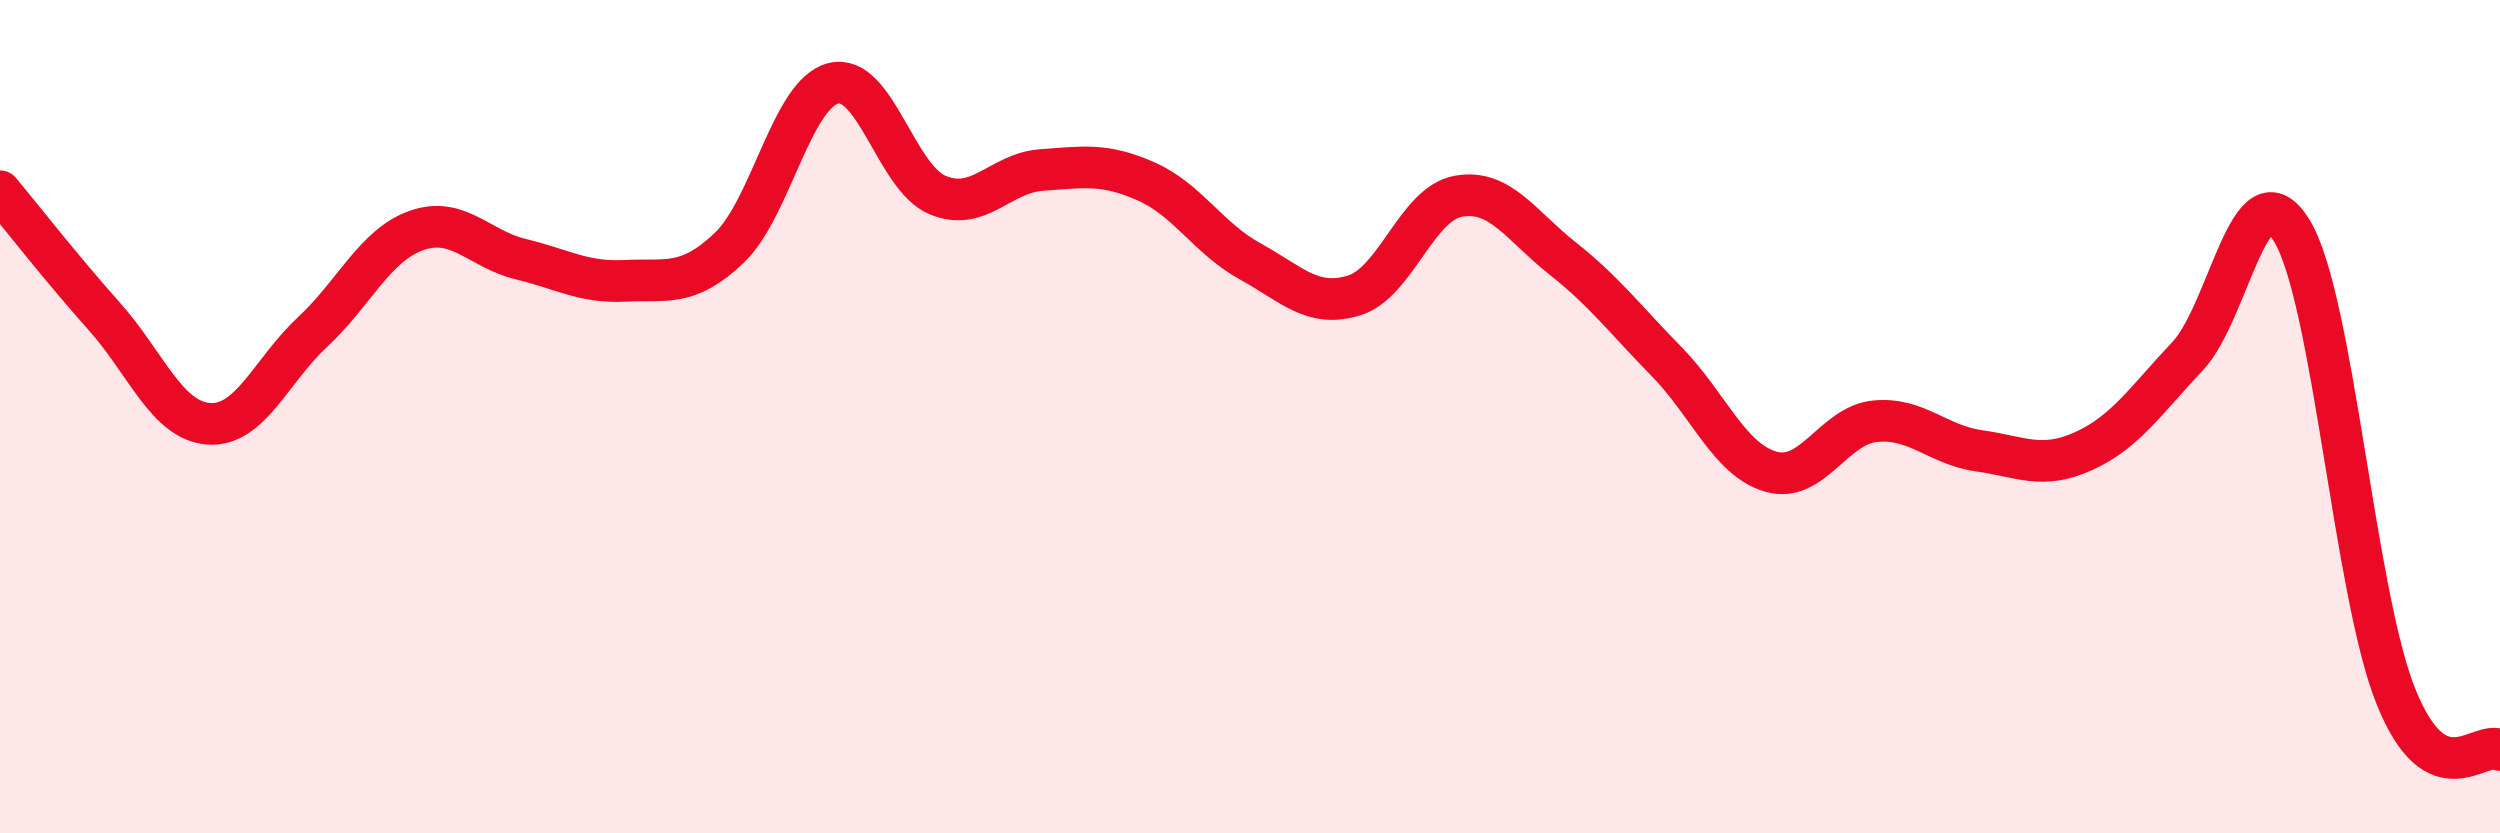 
    <svg width="60" height="20" viewBox="0 0 60 20" xmlns="http://www.w3.org/2000/svg">
      <path
        d="M 0,4.59 C 0.5,5.19 1.5,6.47 2.5,7.59 C 3.5,8.71 4,10.09 5,10.17 C 6,10.25 6.5,8.9 7.5,7.97 C 8.5,7.04 9,5.88 10,5.53 C 11,5.18 11.5,5.98 12.5,6.22 C 13.5,6.46 14,6.79 15,6.74 C 16,6.69 16.5,6.9 17.5,5.95 C 18.5,5 19,2.25 20,2 C 21,1.75 21.5,4.26 22.5,4.68 C 23.5,5.1 24,4.15 25,4.08 C 26,4.01 26.5,3.91 27.5,4.35 C 28.5,4.79 29,5.72 30,6.27 C 31,6.82 31.5,7.4 32.5,7.09 C 33.5,6.78 34,4.89 35,4.71 C 36,4.53 36.5,5.41 37.5,6.2 C 38.5,6.99 39,7.66 40,8.68 C 41,9.7 41.5,11.03 42.5,11.32 C 43.5,11.61 44,10.21 45,10.11 C 46,10.01 46.5,10.68 47.5,10.82 C 48.5,10.96 49,11.28 50,10.83 C 51,10.38 51.5,9.61 52.5,8.55 C 53.5,7.49 54,3.9 55,5.53 C 56,7.16 56.5,14.22 57.5,16.71 C 58.5,19.2 59.5,17.74 60,18L60 20L0 20Z"
        fill="#EB0A25"
        opacity="0.1"
        stroke-linecap="round"
        stroke-linejoin="round"
      />
      <path
        d="M 0,4.59 C 0.5,5.19 1.5,6.47 2.5,7.59 C 3.5,8.71 4,10.09 5,10.17 C 6,10.25 6.5,8.9 7.5,7.97 C 8.5,7.04 9,5.88 10,5.53 C 11,5.18 11.5,5.98 12.5,6.22 C 13.5,6.46 14,6.79 15,6.74 C 16,6.69 16.5,6.9 17.5,5.95 C 18.5,5 19,2.25 20,2 C 21,1.75 21.5,4.26 22.5,4.68 C 23.5,5.1 24,4.15 25,4.08 C 26,4.01 26.5,3.91 27.5,4.35 C 28.5,4.79 29,5.72 30,6.27 C 31,6.82 31.5,7.4 32.5,7.09 C 33.5,6.78 34,4.89 35,4.71 C 36,4.53 36.5,5.41 37.5,6.2 C 38.5,6.99 39,7.66 40,8.68 C 41,9.7 41.5,11.03 42.5,11.32 C 43.5,11.61 44,10.21 45,10.11 C 46,10.01 46.5,10.68 47.5,10.82 C 48.5,10.96 49,11.28 50,10.83 C 51,10.38 51.5,9.61 52.5,8.55 C 53.5,7.49 54,3.9 55,5.53 C 56,7.16 56.5,14.22 57.5,16.71 C 58.5,19.2 59.5,17.74 60,18"
        stroke="#EB0A25"
        stroke-width="1"
        fill="none"
        stroke-linecap="round"
        stroke-linejoin="round"
      />
    </svg>
  